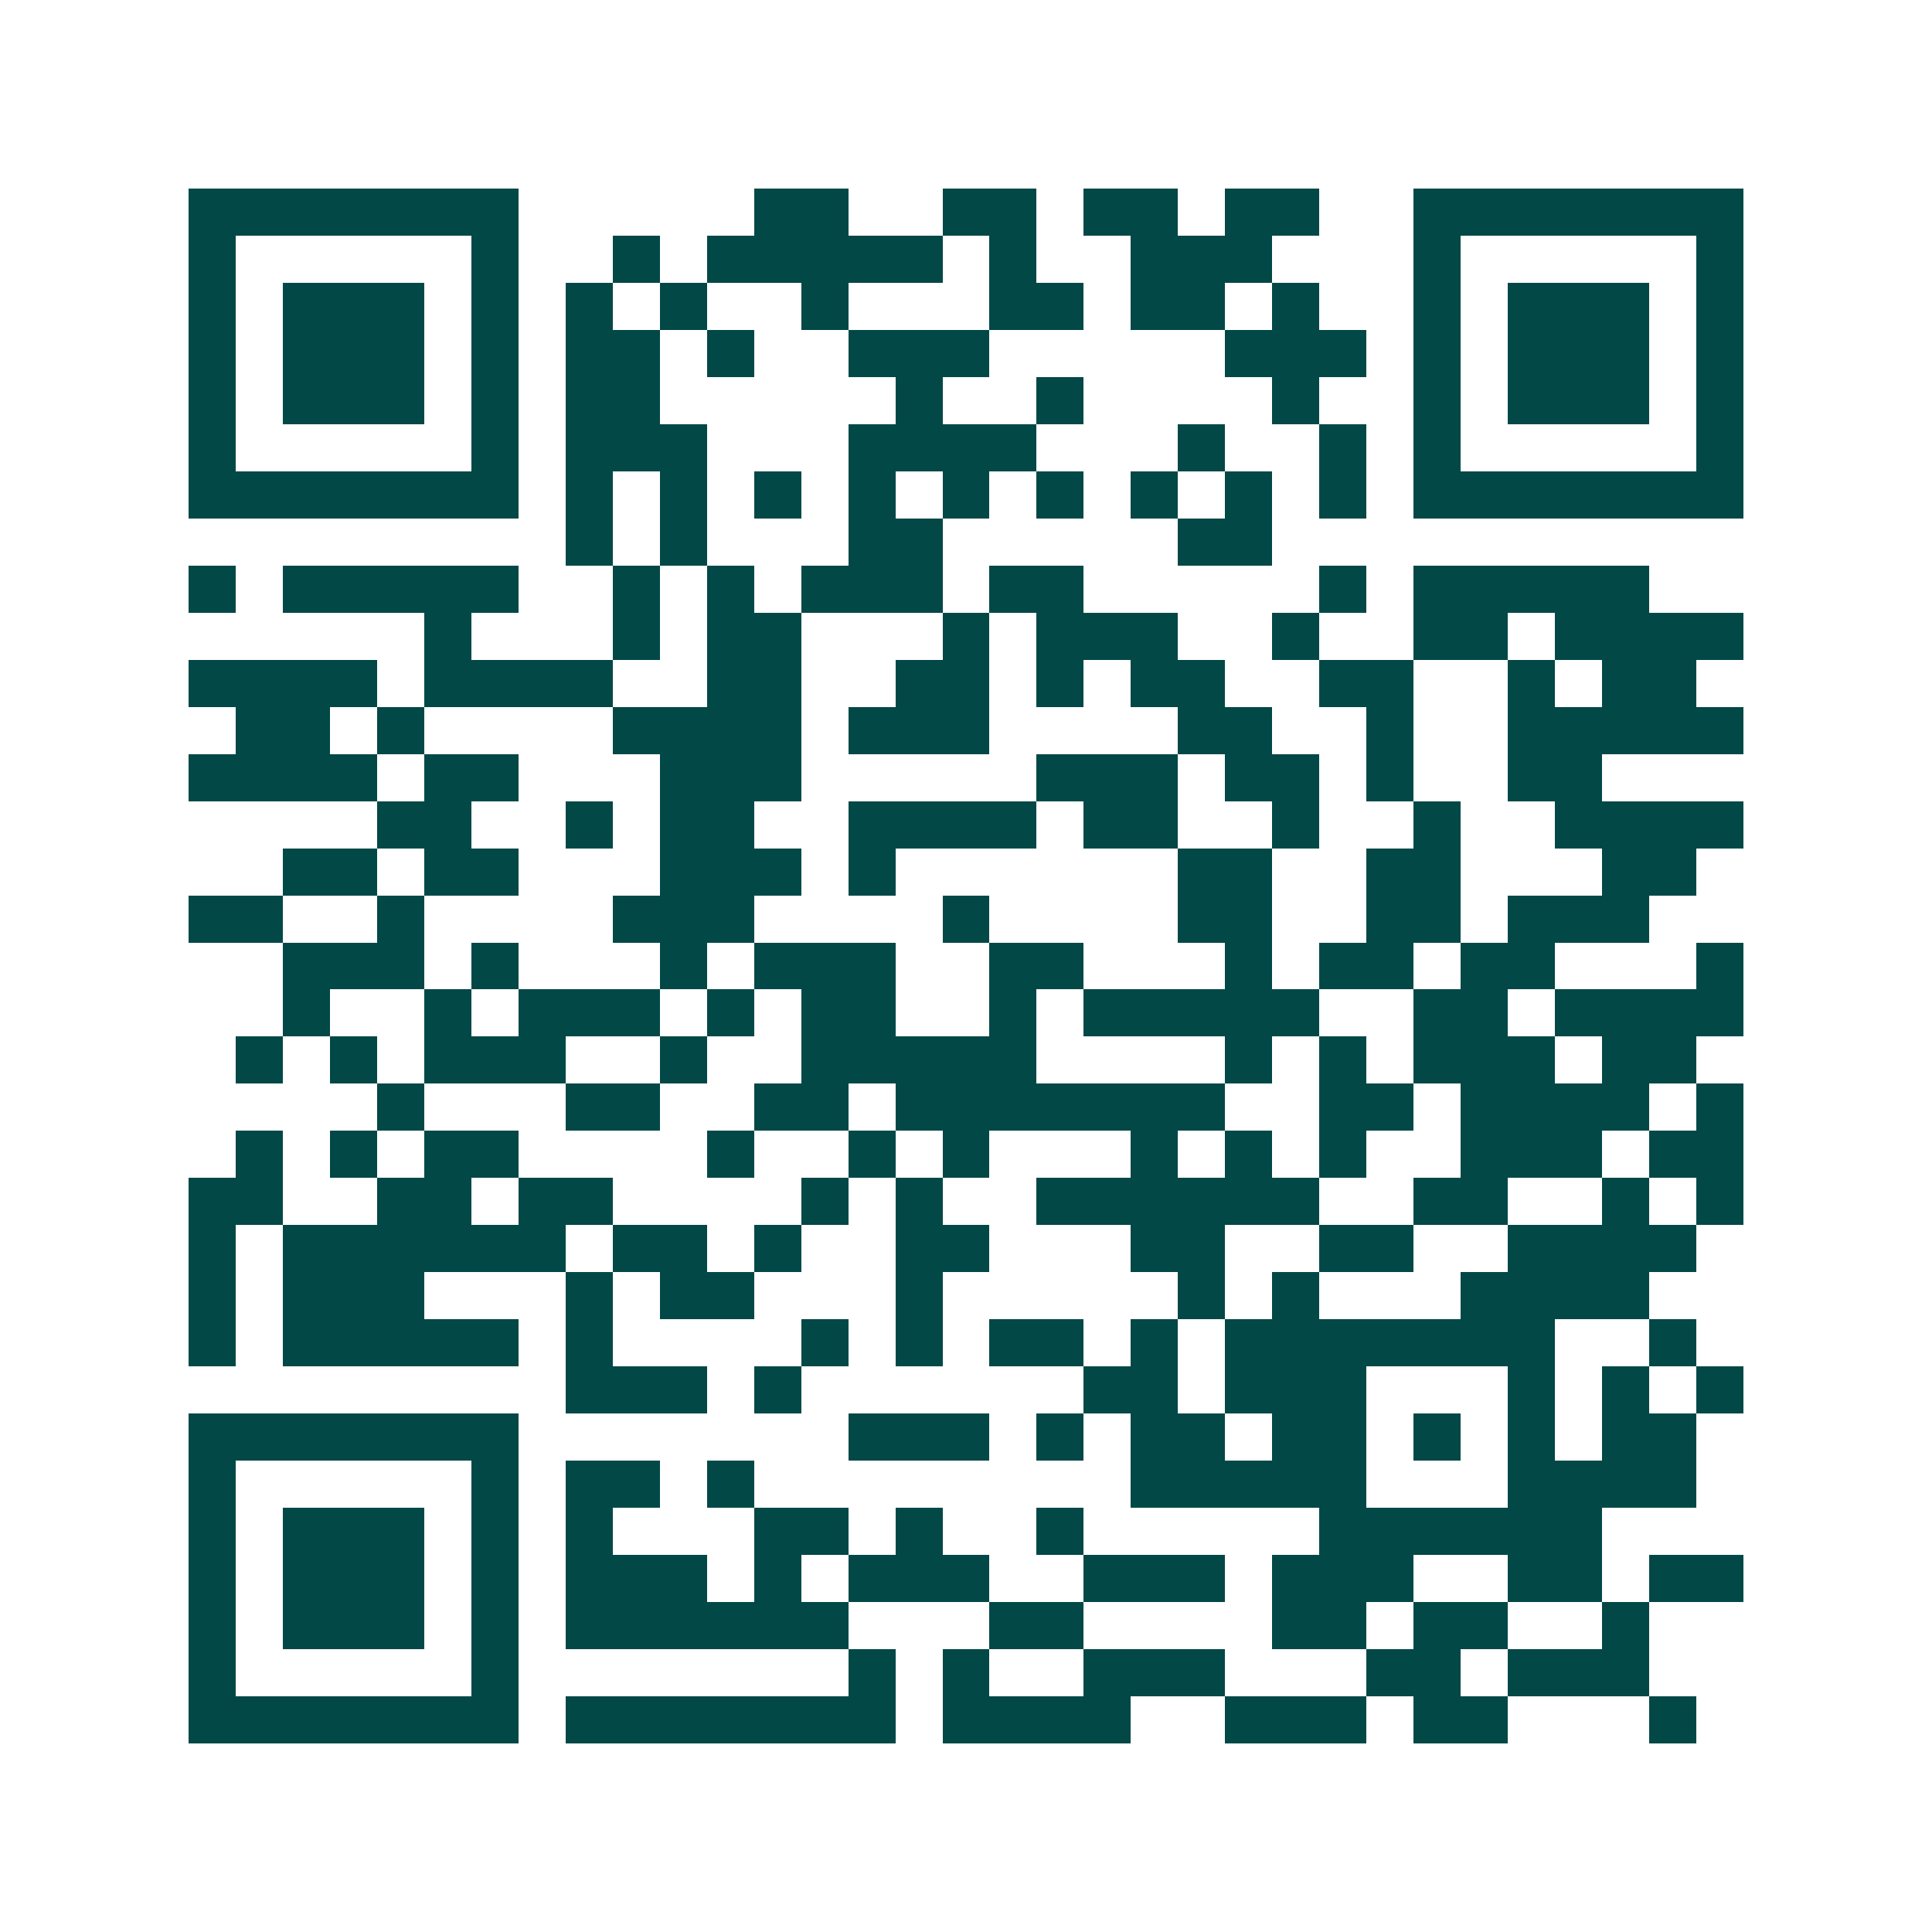 <svg xmlns="http://www.w3.org/2000/svg" width="200" height="200" viewBox="0 0 41 41" shape-rendering="crispEdges"><path fill="#ffffff" d="M0 0h41v41H0z"/><path stroke="#014847" d="M4 4.5h7m5 0h2m2 0h2m1 0h2m1 0h2m2 0h7M4 5.5h1m5 0h1m2 0h1m1 0h5m1 0h1m2 0h3m3 0h1m5 0h1M4 6.5h1m1 0h3m1 0h1m1 0h1m1 0h1m2 0h1m3 0h2m1 0h2m1 0h1m2 0h1m1 0h3m1 0h1M4 7.5h1m1 0h3m1 0h1m1 0h2m1 0h1m2 0h3m5 0h3m1 0h1m1 0h3m1 0h1M4 8.5h1m1 0h3m1 0h1m1 0h2m5 0h1m2 0h1m4 0h1m2 0h1m1 0h3m1 0h1M4 9.5h1m5 0h1m1 0h3m3 0h4m3 0h1m2 0h1m1 0h1m5 0h1M4 10.5h7m1 0h1m1 0h1m1 0h1m1 0h1m1 0h1m1 0h1m1 0h1m1 0h1m1 0h1m1 0h7M12 11.5h1m1 0h1m3 0h2m5 0h2M4 12.5h1m1 0h5m2 0h1m1 0h1m1 0h3m1 0h2m5 0h1m1 0h5M9 13.5h1m3 0h1m1 0h2m3 0h1m1 0h3m2 0h1m2 0h2m1 0h4M4 14.5h4m1 0h4m2 0h2m2 0h2m1 0h1m1 0h2m2 0h2m2 0h1m1 0h2M5 15.5h2m1 0h1m4 0h4m1 0h3m4 0h2m2 0h1m2 0h5M4 16.5h4m1 0h2m3 0h3m5 0h3m1 0h2m1 0h1m2 0h2M8 17.5h2m2 0h1m1 0h2m2 0h4m1 0h2m2 0h1m2 0h1m2 0h4M6 18.5h2m1 0h2m3 0h3m1 0h1m6 0h2m2 0h2m3 0h2M4 19.5h2m2 0h1m4 0h3m4 0h1m4 0h2m2 0h2m1 0h3M6 20.5h3m1 0h1m3 0h1m1 0h3m2 0h2m3 0h1m1 0h2m1 0h2m3 0h1M6 21.5h1m2 0h1m1 0h3m1 0h1m1 0h2m2 0h1m1 0h5m2 0h2m1 0h4M5 22.5h1m1 0h1m1 0h3m2 0h1m2 0h5m4 0h1m1 0h1m1 0h3m1 0h2M8 23.5h1m3 0h2m2 0h2m1 0h7m2 0h2m1 0h4m1 0h1M5 24.5h1m1 0h1m1 0h2m4 0h1m2 0h1m1 0h1m3 0h1m1 0h1m1 0h1m2 0h3m1 0h2M4 25.5h2m2 0h2m1 0h2m4 0h1m1 0h1m2 0h6m2 0h2m2 0h1m1 0h1M4 26.5h1m1 0h6m1 0h2m1 0h1m2 0h2m3 0h2m2 0h2m2 0h4M4 27.5h1m1 0h3m3 0h1m1 0h2m3 0h1m5 0h1m1 0h1m3 0h4M4 28.5h1m1 0h5m1 0h1m4 0h1m1 0h1m1 0h2m1 0h1m1 0h7m2 0h1M12 29.5h3m1 0h1m6 0h2m1 0h3m3 0h1m1 0h1m1 0h1M4 30.5h7m7 0h3m1 0h1m1 0h2m1 0h2m1 0h1m1 0h1m1 0h2M4 31.5h1m5 0h1m1 0h2m1 0h1m8 0h5m3 0h4M4 32.5h1m1 0h3m1 0h1m1 0h1m3 0h2m1 0h1m2 0h1m5 0h6M4 33.5h1m1 0h3m1 0h1m1 0h3m1 0h1m1 0h3m2 0h3m1 0h3m2 0h2m1 0h2M4 34.5h1m1 0h3m1 0h1m1 0h6m3 0h2m4 0h2m1 0h2m2 0h1M4 35.5h1m5 0h1m7 0h1m1 0h1m2 0h3m3 0h2m1 0h3M4 36.5h7m1 0h7m1 0h4m2 0h3m1 0h2m3 0h1"/></svg>
